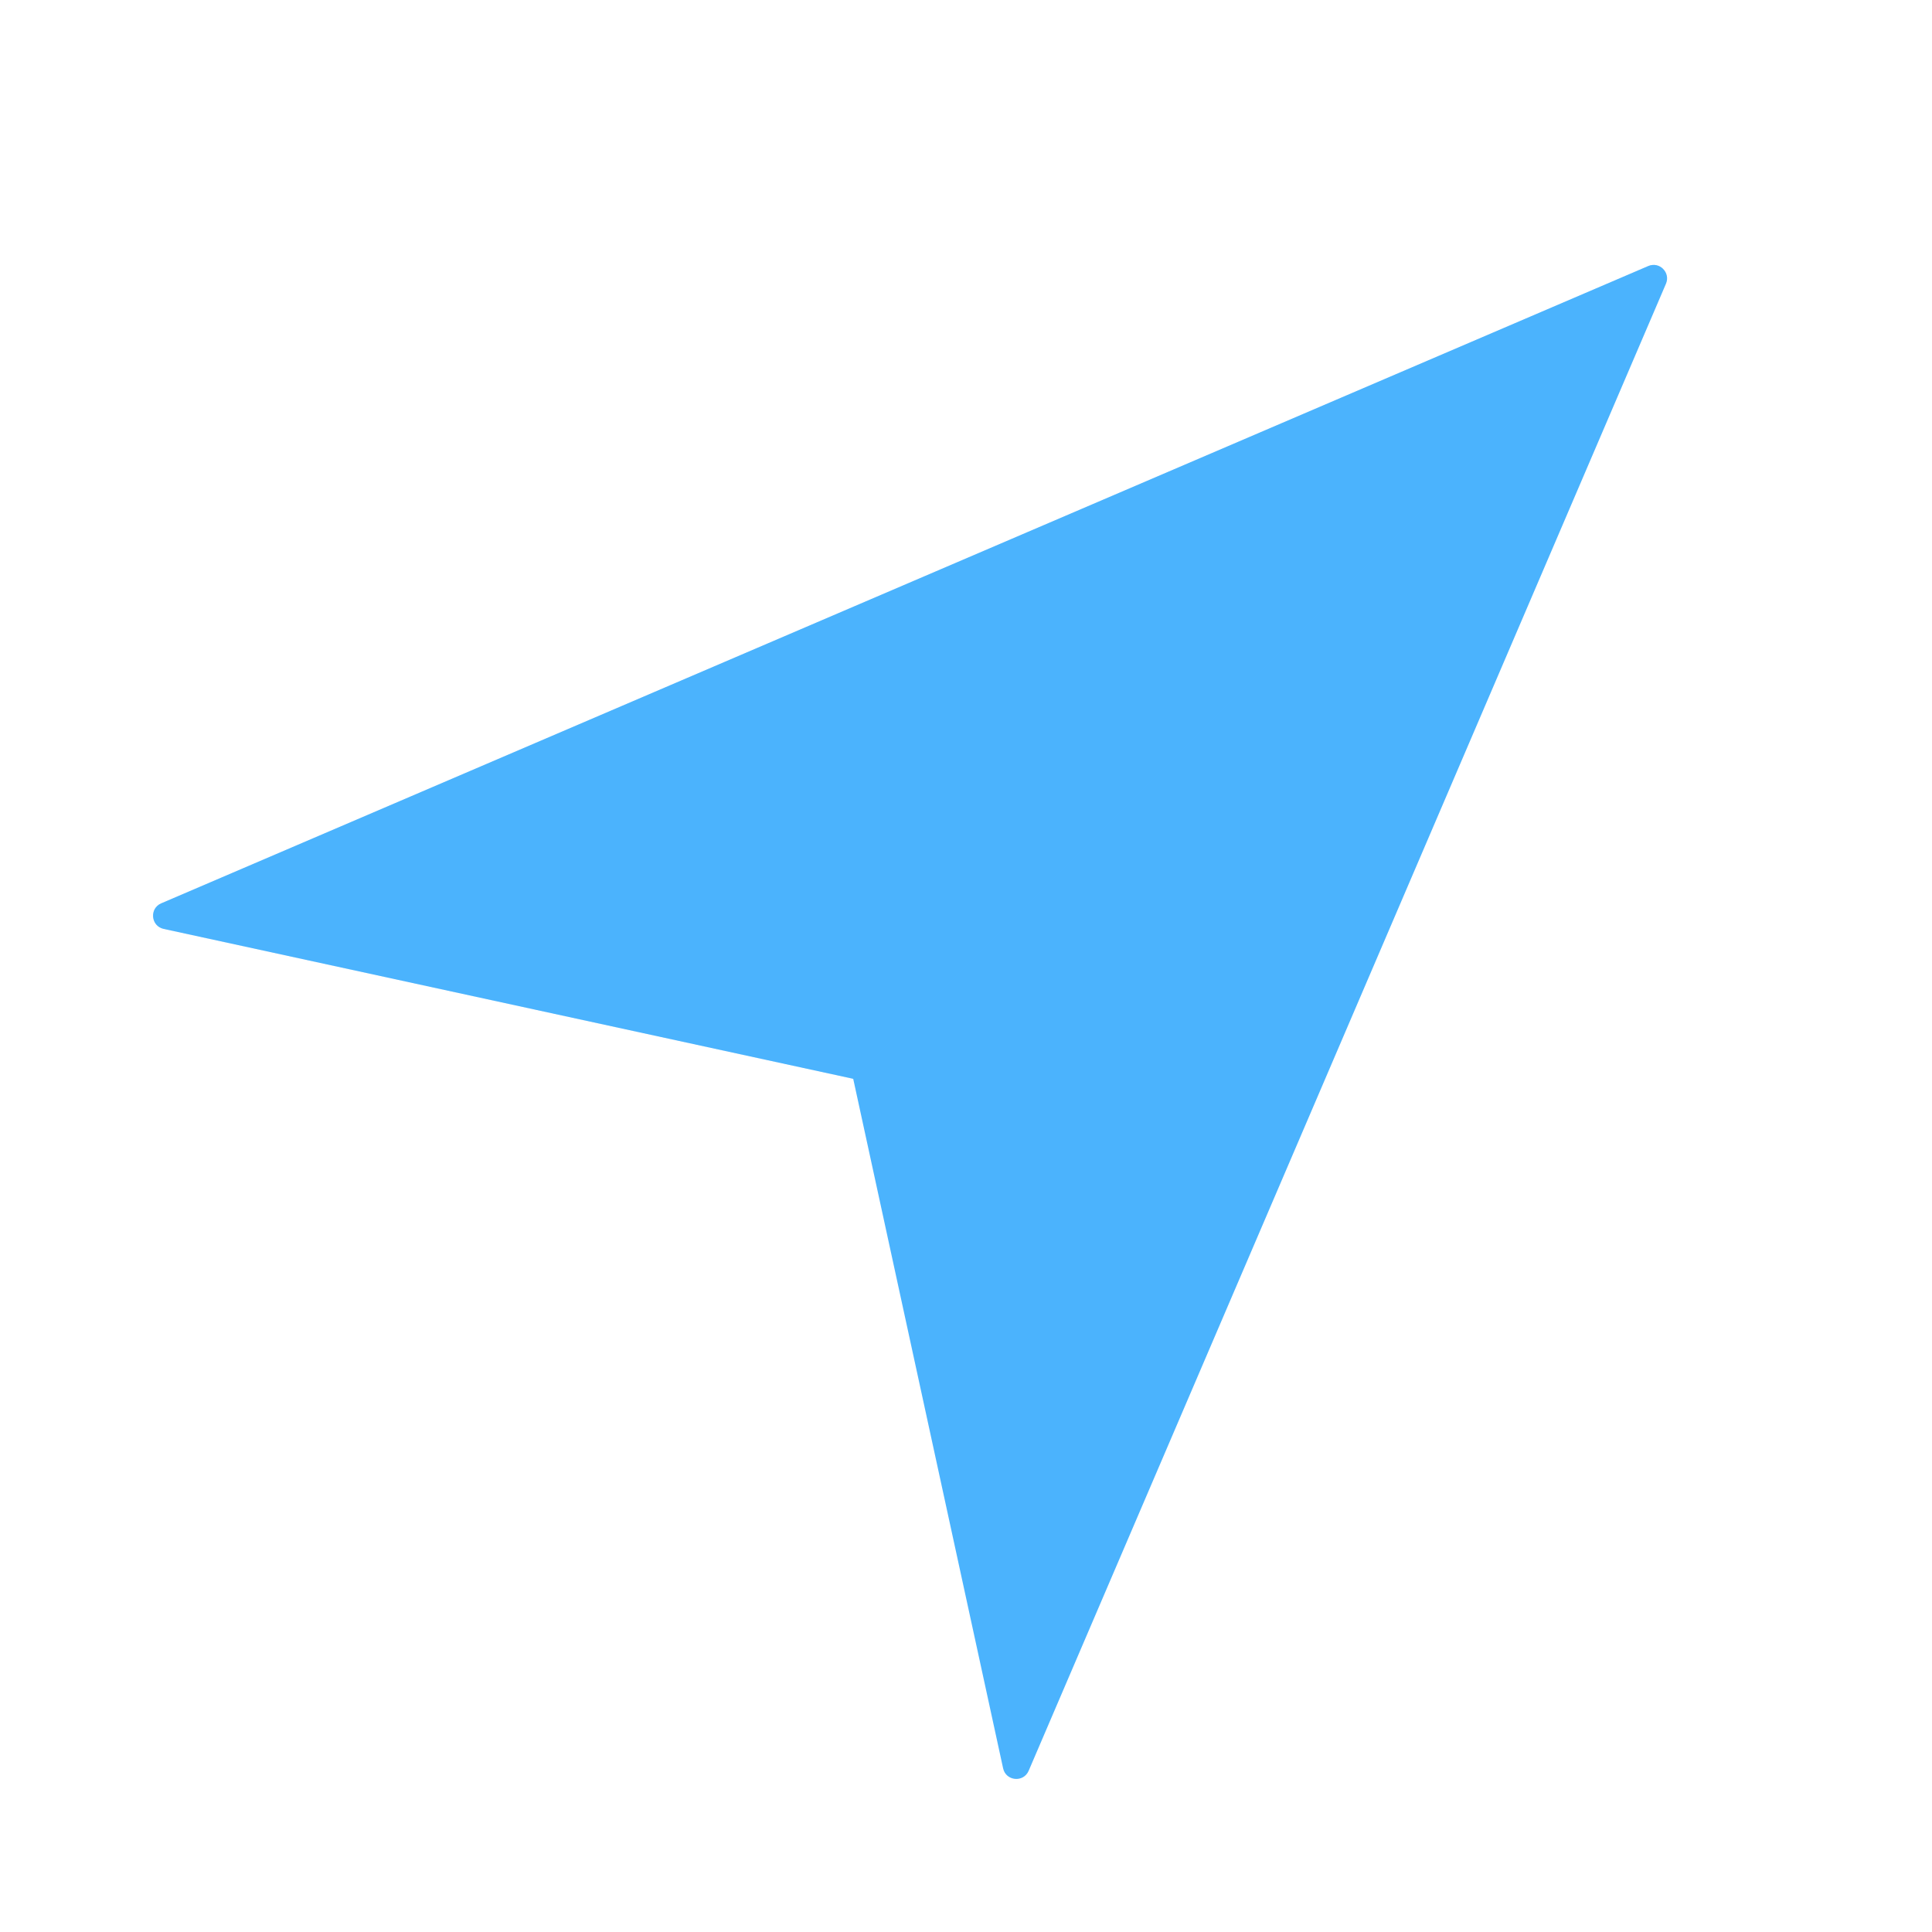 <svg xmlns="http://www.w3.org/2000/svg" width="430" height="430" style="width:100%;height:100%;transform:translate3d(0,0,0);content-visibility:visible" viewBox="0 0 430 430"><defs><clipPath id="c"><path d="M0 0h430v430H0z"/></clipPath><clipPath id="h"><path d="M0 0h430v430H0z"/></clipPath><clipPath id="f"><path d="M0 0h430v430H0z"/></clipPath><clipPath id="e"><path d="M0 0h430v430H0z"/></clipPath><clipPath id="d"><path d="M0 0h430v430H0z"/></clipPath><path id="a" style="display:none"/><path id="b" fill="#4BB3FD" d="M-166.124-20.705c-2.854-.62-3.229-4.539-.545-5.689l330.966-141.842c2.489-1.067 5.006 1.45 3.939 3.939L26.394 166.669c-1.15 2.684-5.069 2.309-5.689-.545L-12.658 12.658l-153.466-33.363z" style="display:block" transform="translate(202.554 227.447)"/><mask id="i" mask-type="alpha"><use xmlns:ns1="http://www.w3.org/1999/xlink" ns1:href="#a"/></mask><mask id="g" mask-type="alpha"><use xmlns:ns2="http://www.w3.org/1999/xlink" ns2:href="#b"/></mask></defs><g clip-path="url(#c)"><g clip-path="url(#d)" style="display:none"><path class="primary" style="display:none"/><path class="primary" style="mix-blend-mode:multiply;display:none"/></g><g clip-path="url(#e)" style="display:none"><path class="primary" style="display:none"/><path class="primary" style="mix-blend-mode:multiply;display:none"/></g><g clip-path="url(#f)" style="display:block"><path fill="#4BB3FD" d="M-166.124-20.705c-2.854-.62-3.229-4.539-.545-5.689l330.966-141.842c2.489-1.067 5.006 1.45 3.939 3.939L26.394 166.669c-1.15 2.684-5.069 2.309-5.689-.545L-12.658 12.658l-153.466-33.363z" class="primary" style="display:block" transform="translate(202.554 227.447)"/><g mask="url(#g)" opacity=".5" style="mix-blend-mode:multiply;display:block"><path fill="#4BB3FD" d="M36.409 206.738c-2.83-.634-3.2-4.524-.538-5.679l.014-.006L366.85 59.211l.013-.005c1.24-.525 2.487-.163 3.291.641L189.896 240.105 36.43 206.742l-.021-.004z" class="primary" opacity="1"/></g></g><g clip-path="url(#h)" style="display:none"><path class="primary" style="display:none"/><g mask="url(#i)" style="mix-blend-mode:multiply;display:none"><path class="primary"/></g></g></g></svg>